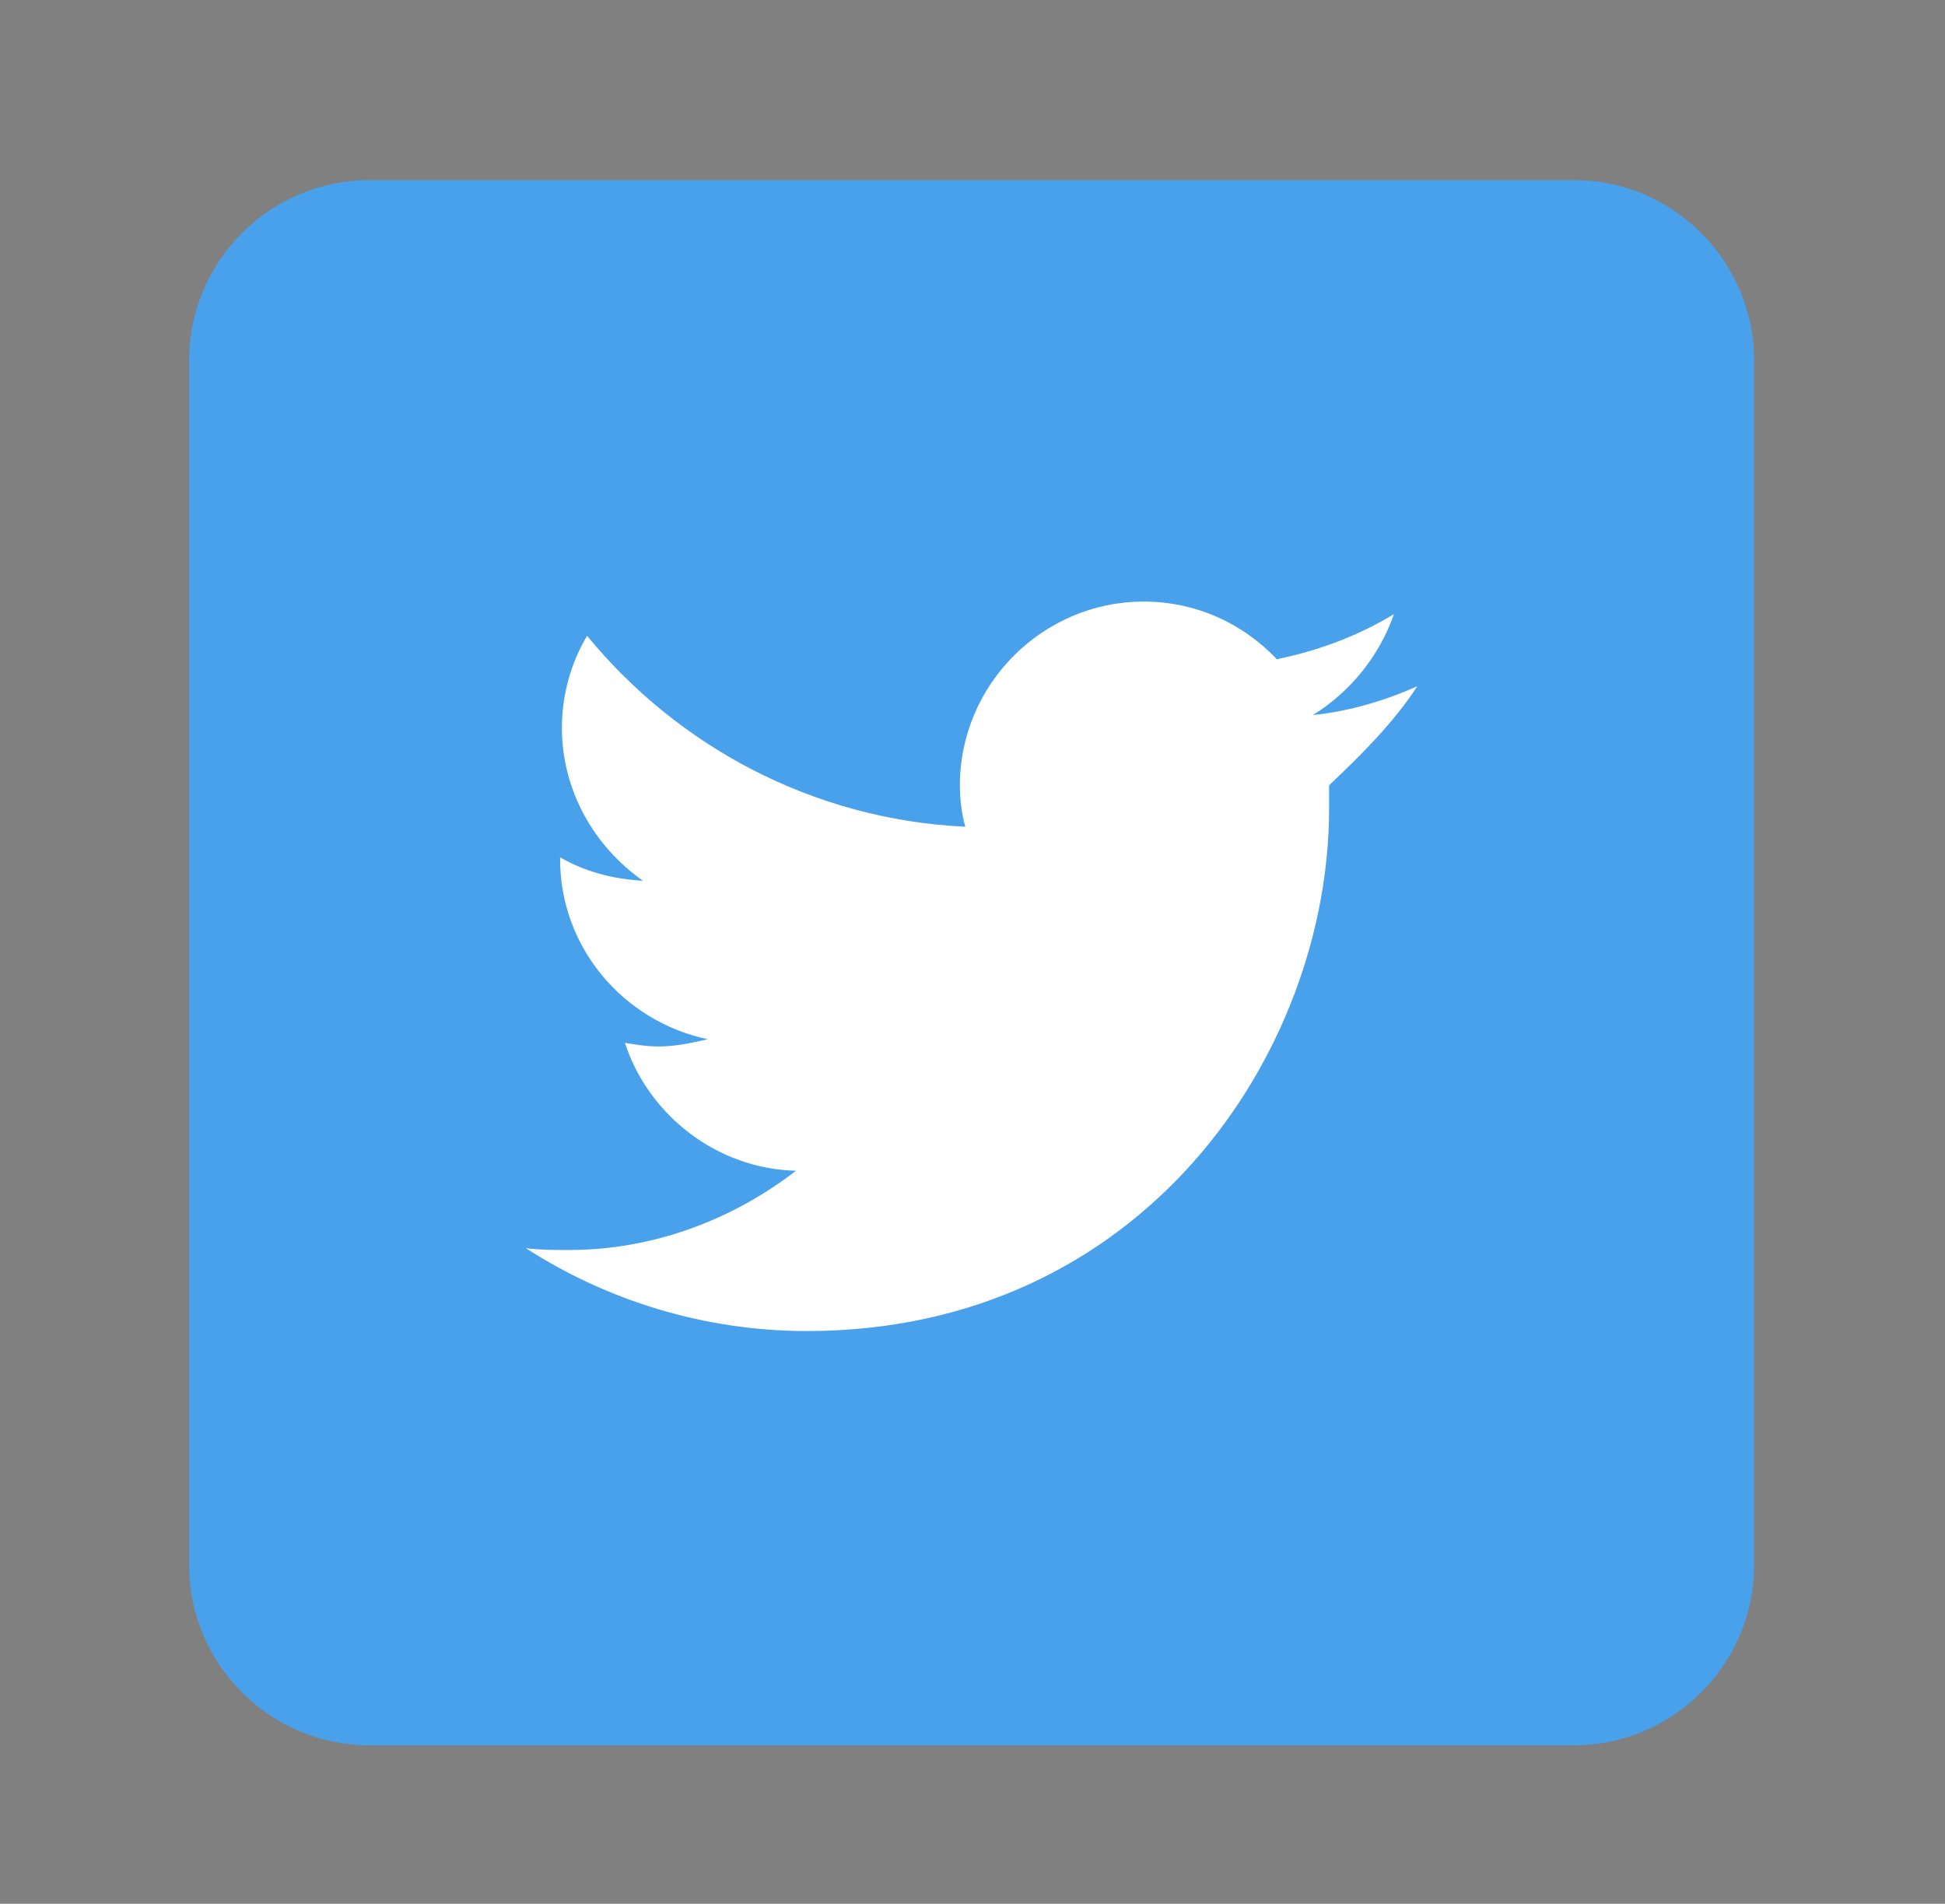 <?xml version="1.0" encoding="utf-8"?>
<!-- Generator: Adobe Illustrator 24.2.0, SVG Export Plug-In . SVG Version: 6.00 Build 0)  -->
<svg xmlns="http://www.w3.org/2000/svg" xmlns:xlink="http://www.w3.org/1999/xlink" version="1.1" id="Layer_1" x="0px" y="0px" viewBox="0 0 108 105.7" style="enable-background:new 0 0 108 105.7;" xml:space="preserve" width="108" height="105.7">
<rect x="0" y="0" width="108" height="105.7" fill="#808080" stroke="none"/>
<style type="text/css">
	.st0{fill:#49A0EB;}
	.st1{fill:#FFFFFF;}
	.st2{fill:#405A93;}
	.st3{fill:#2F76B0;}
	.st4{fill:#65CF72;}
	.st5{fill-rule:evenodd;clip-rule:evenodd;fill:#FFFFFF;}
	.st6{fill:#333333;}
	.st7{fill:none;stroke:#333333;stroke-width:4;stroke-miterlimit:10;}
</style>
<g>
	<g>
		<path class="st0" d="M97.4,86.9c0,5.5-4.5,10-10,10H20.5c-5.5,0-10-4.5-10-10V20c0-5.5,4.5-10,10-10h66.9c5.5,0,10,4.5,10,10V86.9    z"/>
	</g>
	<g>
		<path class="st1" d="M78.7,38.1c-1.8,0.8-3.8,1.4-5.8,1.6c2.1-1.3,3.7-3.3,4.5-5.6c-2,1.2-4.1,2-6.5,2.5c-1.9-2-4.5-3.2-7.4-3.2    c-5.6,0-10.2,4.6-10.2,10.2c0,0.8,0.1,1.6,0.3,2.3c-8.5-0.4-16-4.5-21-10.6c-0.9,1.5-1.4,3.3-1.4,5.1c0,3.5,1.8,6.6,4.5,8.5    c-1.7-0.1-3.2-0.5-4.6-1.3v0.1c0,4.9,3.5,9,8.2,10c-0.9,0.2-1.8,0.4-2.7,0.4c-0.7,0-1.3-0.1-1.9-0.2c1.3,4,5.1,7,9.5,7.1    c-3.5,2.7-7.9,4.4-12.6,4.4c-0.8,0-1.6,0-2.4-0.1c4.5,2.9,9.9,4.6,15.6,4.6c18.7,0,29-15.5,29-29c0-0.4,0-0.9,0-1.3    C75.6,41.9,77.4,40.1,78.7,38.1L78.7,38.1z"/>
	</g>
</g>
<g>
	<path class="st2" d="M218.3,86.7c0,5.5-4.5,10-10,10h-66.9c-5.5,0-10-4.5-10-10V19.8c0-5.5,4.5-10,10-10h66.9c5.5,0,10,4.5,10,10   V86.7L218.3,86.7z"/>
</g>
<path class="st1" d="M187.1,54.7h-7.7v24.1h-10.2V54.7h-7.6v-9h7.6v-7.2c0-4.2,1.9-10.7,10.3-10.7h8.5v8.7h-6.5  c-0.9,0-2.2,0.5-2.2,2.5v6.7h8.6L187.1,54.7z"/>
<g>
	<path class="st3" d="M335.2,86.9c0,5.5-4.5,10-10,10h-66.9c-5.5,0-10-4.5-10-10V20c0-5.5,4.5-10,10-10h66.9c5.5,0,10,4.5,10,10   L335.2,86.9L335.2,86.9z"/>
</g>
<g>
	<path class="st1" d="M315.9,58.7v17.8h-10.3V59.9c0-4.2-1.5-7-5.2-7c-2.9,0-4.6,1.9-5.3,3.8c-0.3,0.7-0.3,1.6-0.3,2.5v17.4h-10.3   c0,0,0.1-28.2,0-31.1h10.3v4.4l-0.1,0.1h0.1v-0.1c1.4-2.1,3.8-5.1,9.3-5.1C310.8,44.7,315.9,49.1,315.9,58.7L315.9,58.7z    M273.5,30.4c-3.5,0-5.9,2.3-5.9,5.4c0,3,2.2,5.4,5.7,5.4h0.1c3.6,0,5.9-2.4,5.9-5.4C279.2,32.7,277,30.4,273.5,30.4L273.5,30.4z    M268.2,76.5h10.3V45.4h-10.3V76.5z"/>
</g>
<g>
	<g>
		<path class="st4" d="M451.7,86.3c0,5.5-4.5,10-10,10h-66.9c-5.5,0-10-4.5-10-10V19.4c0-5.5,4.5-10,10-10h66.9c5.5,0,10,4.5,10,10    V86.3z"/>
	</g>
	<g>
		<path class="st5" d="M419.6,57.5c-0.6-0.3-3.5-1.9-4-2.1c-0.5-0.2-0.9-0.3-1.4,0.2c-0.4,0.6-1.6,1.9-2,2.3    c-0.4,0.4-0.7,0.4-1.3,0.1c-0.6-0.3-2.5-1-4.7-3.1c-1.7-1.6-2.8-3.6-3.2-4.2c-0.3-0.6,0-0.9,0.3-1.2s0.6-0.7,0.9-1s0.4-0.6,0.6-1    s0.1-0.7,0-1s-1.2-3.3-1.7-4.5s-1-1-1.3-1s-0.7-0.1-1.1-0.1s-1,0.1-1.6,0.7c-0.6,0.6-2.2,2-2.3,4.9s1.9,5.8,2.2,6.2    c0.3,0.4,3.9,6.8,9.8,9.4c6,2.6,6,1.8,7.1,1.8c1.1-0.1,3.6-1.3,4.1-2.7s0.6-2.6,0.5-2.8C420.6,58,420.2,57.8,419.6,57.5    L419.6,57.5z M408.7,71.6c-3.9,0-7.6-1.2-10.7-3.2l-7.5,2.4l2.4-7.2c-2.3-3.2-3.7-7.1-3.7-11.4c0-10.7,8.7-19.4,19.4-19.4    c10.7,0,19.4,8.7,19.4,19.4C428.1,62.9,419.4,71.6,408.7,71.6L408.7,71.6z M408.7,28.9c-12.9,0-23.3,10.5-23.3,23.3    c0,4.4,1.2,8.5,3.3,12l-4.2,12.5l12.9-4.1c3.3,1.8,7.2,2.9,11.3,2.9c12.9,0,23.3-10.4,23.3-23.3C432,39.4,421.6,28.9,408.7,28.9    L408.7,28.9z"/>
	</g>
</g>
<g>
	<g>
		<path class="st6" d="M570.3,86.3c0,5.5-4.5,10-10,10h-66.9c-5.5,0-10-4.5-10-10V19.4c0-5.5,4.5-10,10-10h66.9c5.5,0,10,4.5,10,10    V86.3L570.3,86.3z"/>
	</g>
	<g>
		<g>
			<path class="st1" d="M555.1,72c0,1.7-1.3,3-3,3h-50.4c-1.6,0-3-1.3-3-3V33.7c0-1.7,1.4-3,3-3h50.4c1.7,0,3,1.3,3,3V72z"/>
		</g>
		<path class="st7" d="M558,39.6l-29.2,20.8c-1,0.7-2.7,0.7-3.7,0l-29.3-21.7"/>
	</g>
</g>
</svg>
